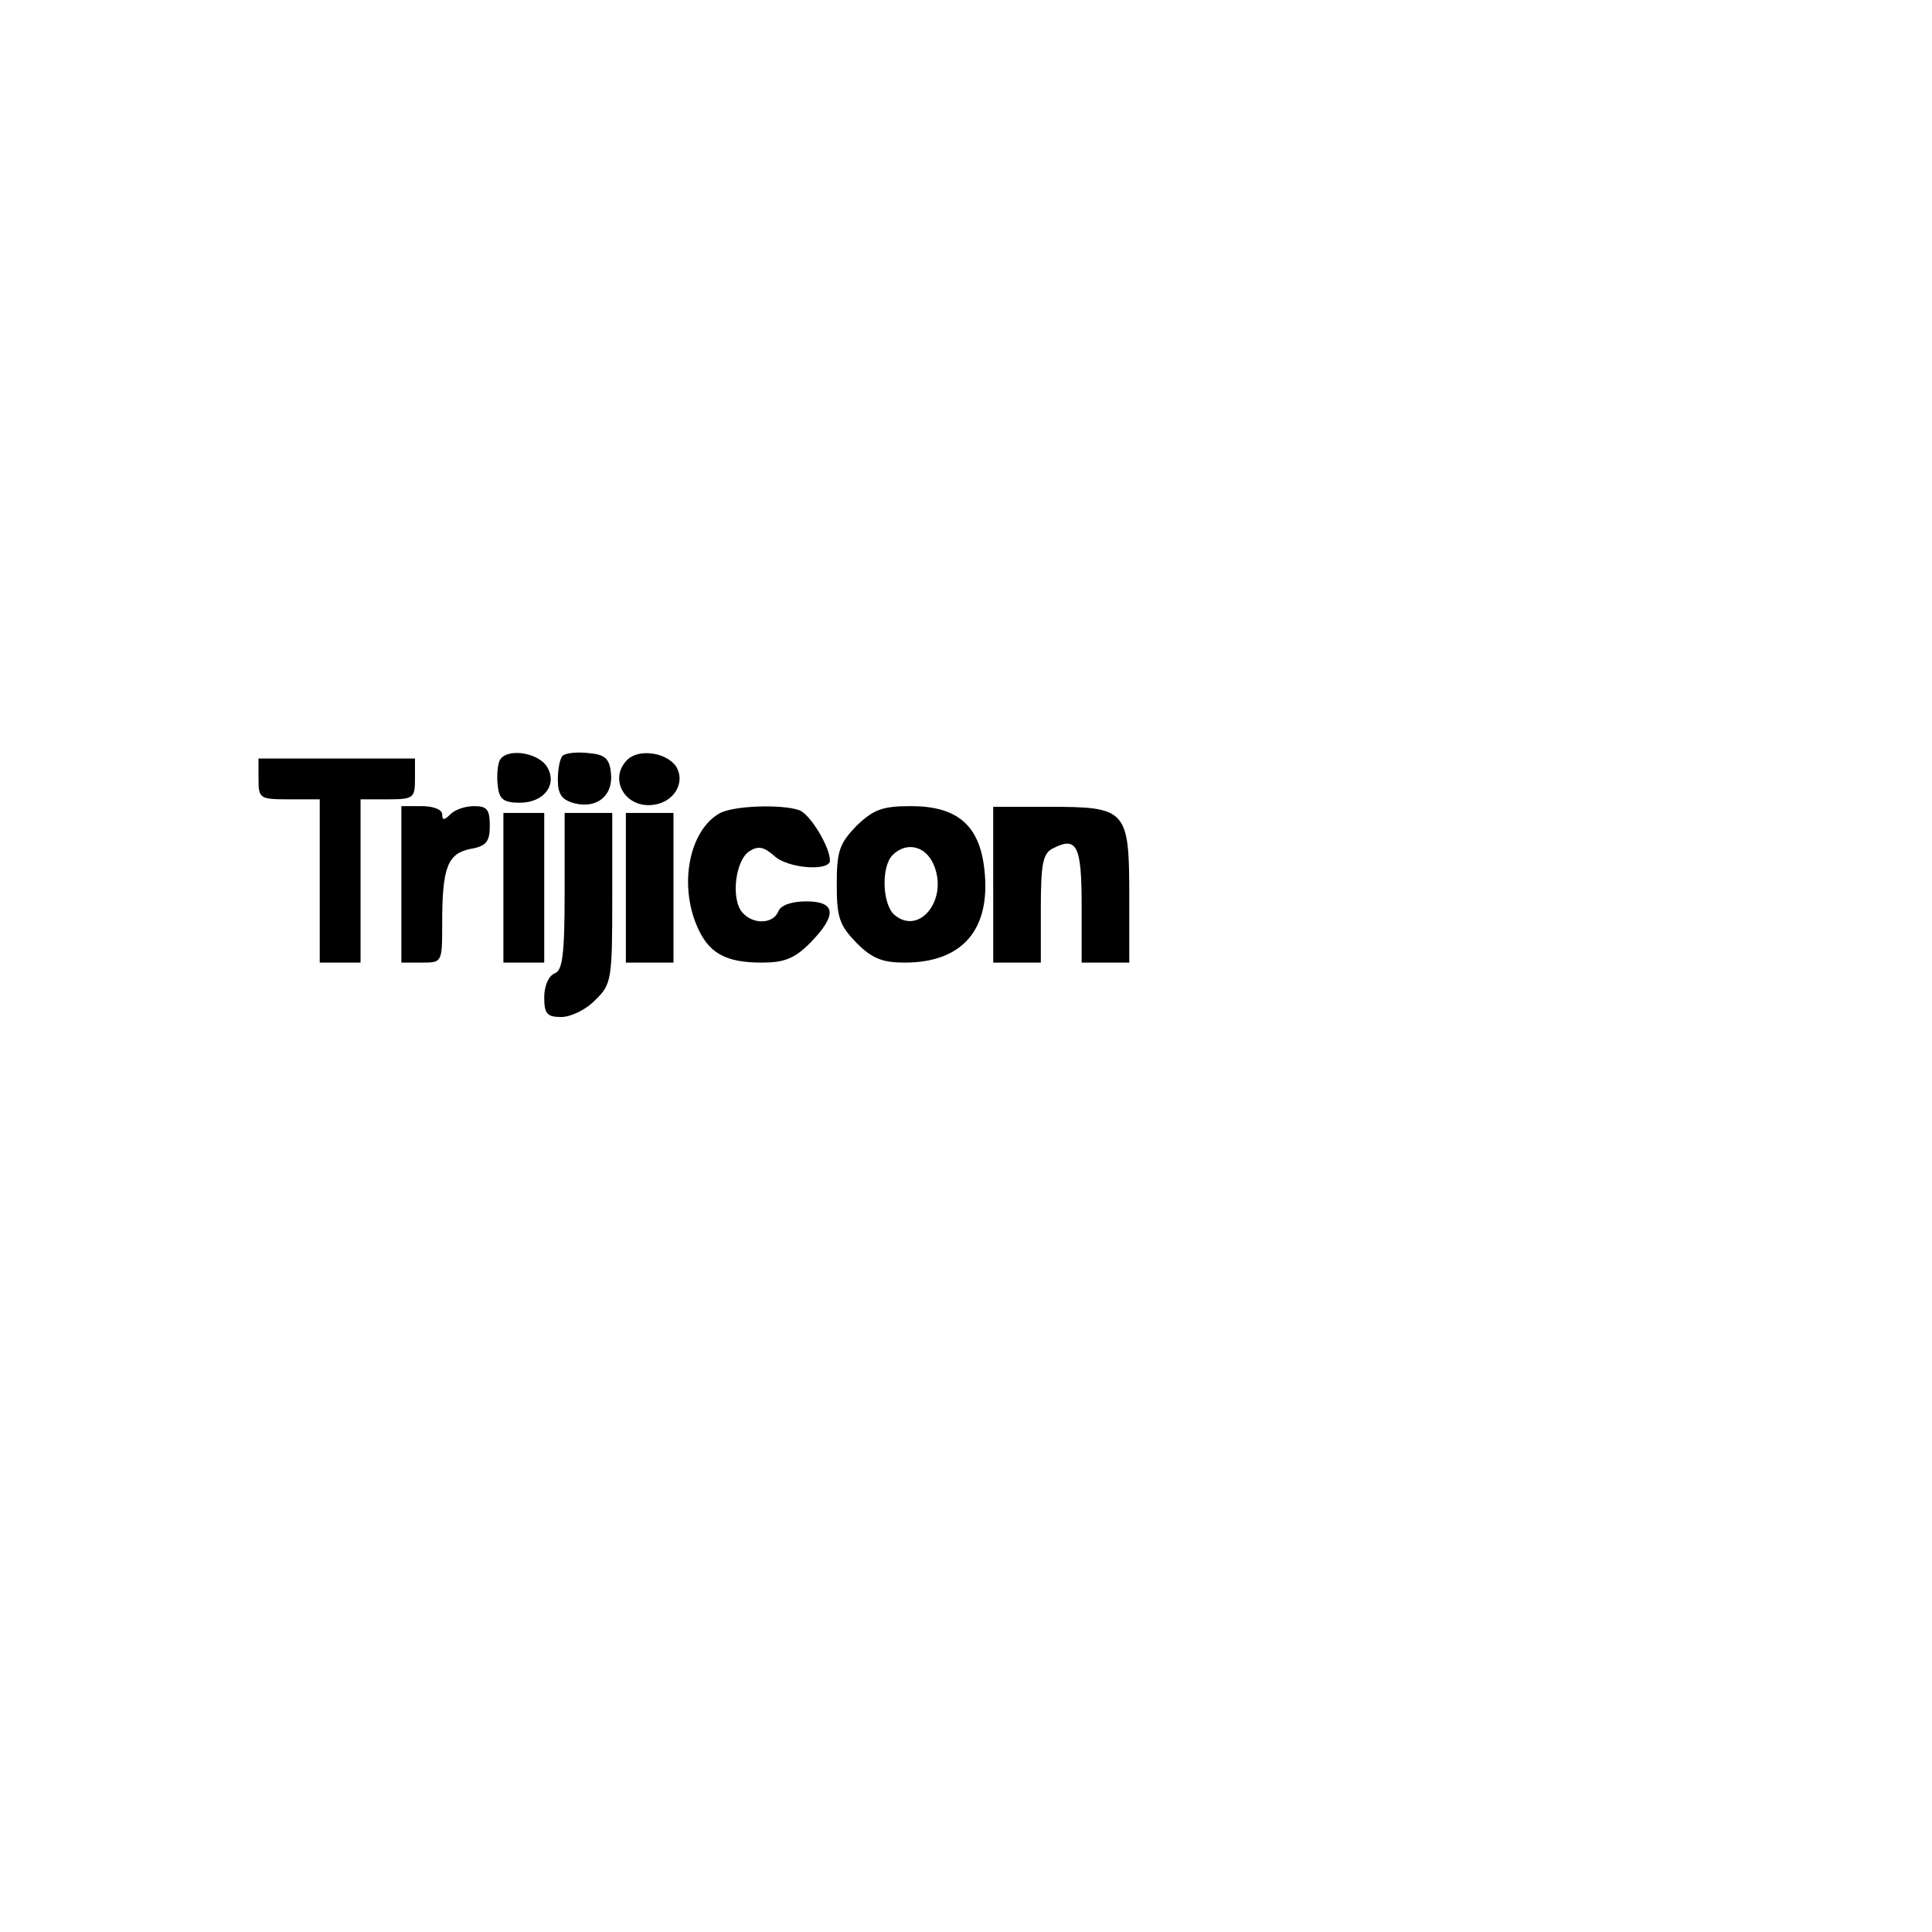<?xml version="1.0" encoding="UTF-8" standalone="yes"?>
<svg version="1.0" xmlns="http://www.w3.org/2000/svg" width="100mm" height="100mm" viewBox="0 0 284 111" preserveAspectRatio="xMidYMid meet">
  <g transform="translate(0,111) scale(0.1,-0.1)" fill="#000000" stroke="none">
    <path d="M734 856 c-3 -8 -4 -25 -2 -38 2 -18 9 -23 32 -23 36 0 56 27 40 53
-14 22 -62 28 -70 8z"/>
    <path d="M827 864 c-4 -4 -7 -20 -7 -35 0 -22 6 -30 25 -35 33 -8 57 12 53 45
-2 21 -9 27 -33 29 -17 2 -34 0 -38 -4z"/>
    <path d="M922 858 c-28 -28 -3 -72 39 -66 30 4 47 33 33 56 -14 21 -55 27 -72
10z"/>
    <path d="M380 830 c0 -29 2 -30 45 -30 l45 0 0 -120 0 -120 30 0 30 0 0 120 0
120 40 0 c38 0 40 2 40 30 l0 30 -115 0 -115 0 0 -30z"/>
    <path d="M590 675 l0 -115 30 0 c30 0 30 0 30 58 0 82 8 102 41 109 24 4 29
11 29 34 0 24 -4 29 -23 29 -13 0 -28 -5 -35 -12 -9 -9 -12 -9 -12 0 0 7 -13
12 -30 12 l-30 0 0 -115z"/>
    <path d="M1057 779 c-43 -25 -59 -102 -33 -164 17 -41 42 -55 96 -55 33 0 48
6 71 29 40 41 38 61 -6 61 -22 0 -38 -6 -41 -15 -8 -19 -38 -19 -53 -1 -17 20
-10 77 11 90 13 8 21 6 36 -7 20 -19 82 -23 82 -7 0 20 -29 68 -45 74 -25 9
-98 7 -118 -5z"/>
    <path d="M1259 761 c-25 -26 -29 -37 -29 -86 0 -49 4 -60 29 -86 23 -23 38
-29 71 -29 85 0 127 49 117 137 -7 65 -40 93 -108 93 -42 0 -55 -5 -80 -29z
m113 -56 c23 -51 -20 -106 -57 -75 -18 15 -20 71 -3 88 20 20 48 14 60 -13z"/>
    <path d="M1460 674 l0 -114 35 0 35 0 0 80 c0 65 3 81 18 88 35 18 42 4 42
-84 l0 -84 35 0 35 0 0 98 c0 127 -4 131 -118 131 l-82 0 0 -115z"/>
    <path d="M740 670 l0 -110 30 0 30 0 0 110 0 110 -30 0 -30 0 0 -110z"/>
    <path d="M830 665 c0 -94 -3 -117 -15 -121 -9 -4 -15 -19 -15 -35 0 -24 4 -29
25 -29 14 0 37 11 50 25 24 23 25 30 25 150 l0 125 -35 0 -35 0 0 -115z"/>
    <path d="M920 670 l0 -110 35 0 35 0 0 110 0 110 -35 0 -35 0 0 -110z"/>
  </g>
</svg>